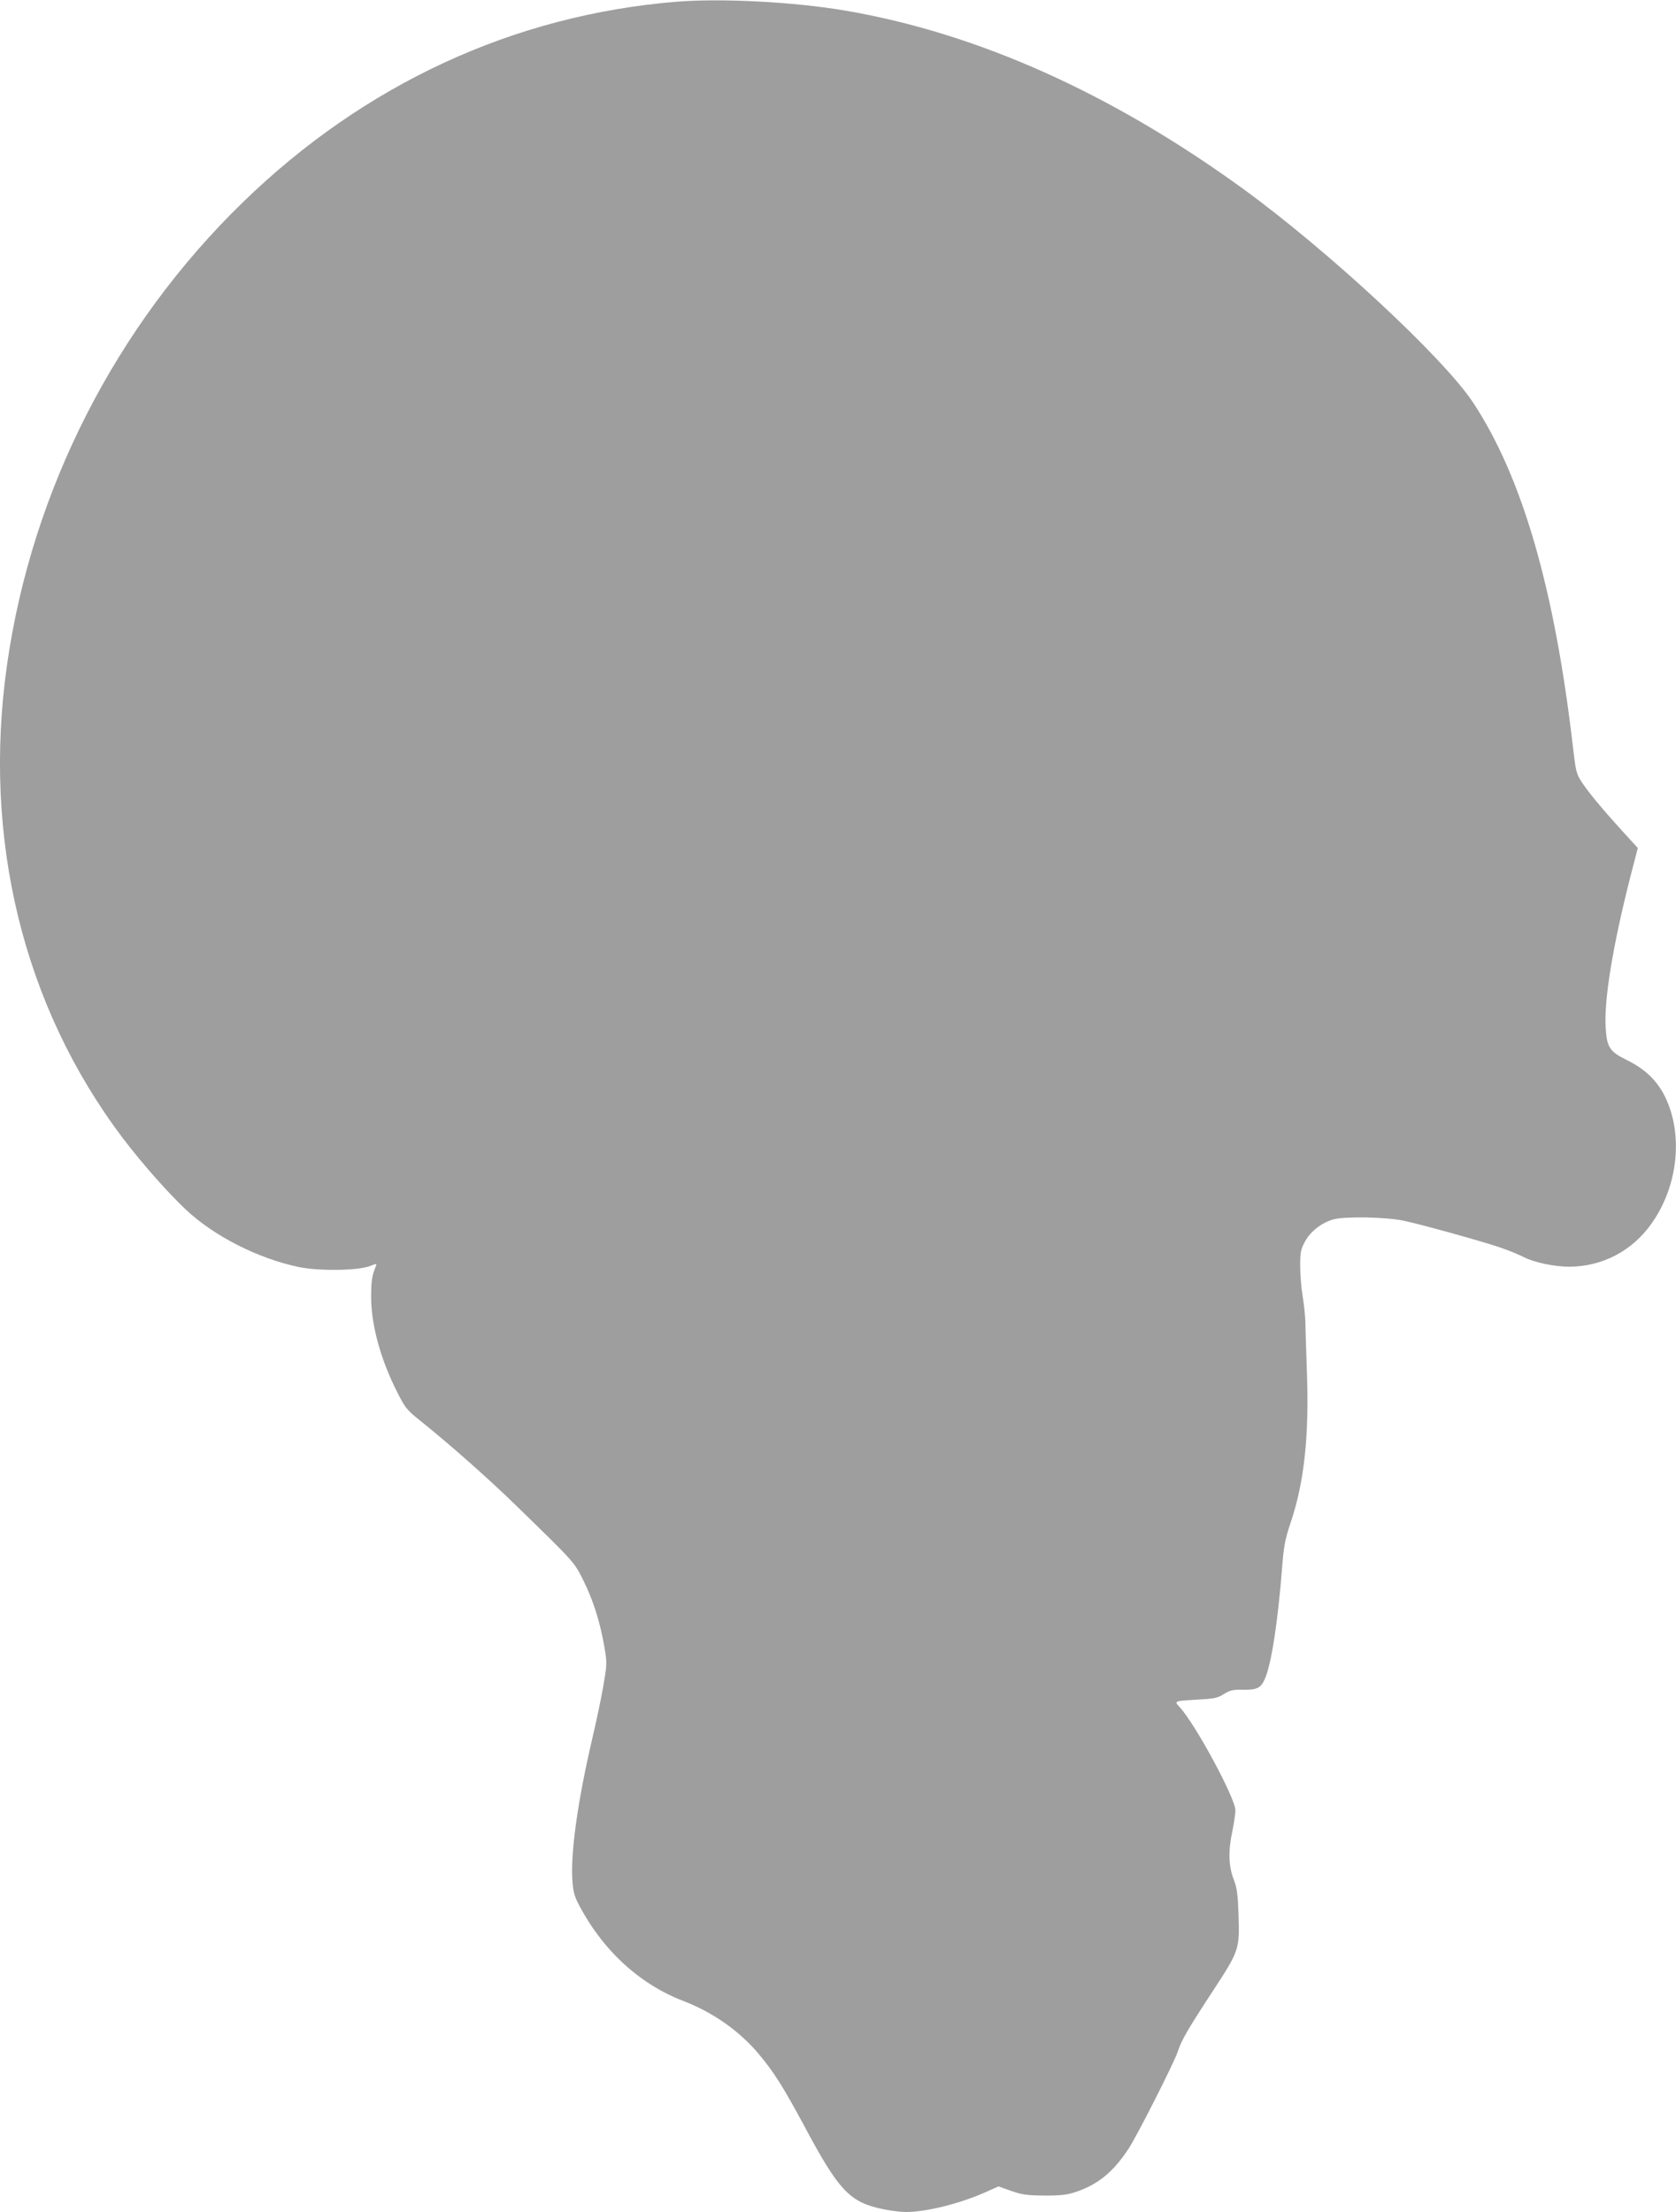 <?xml version="1.0" standalone="no"?>
<!DOCTYPE svg PUBLIC "-//W3C//DTD SVG 20010904//EN"
 "http://www.w3.org/TR/2001/REC-SVG-20010904/DTD/svg10.dtd">
<svg version="1.0" xmlns="http://www.w3.org/2000/svg"
 width="970pt" height="1280pt" viewBox="0 0 970 1280"
 preserveAspectRatio="xMidYMid meet">
<g transform="translate(0,1280) scale(0.1,-0.1)"
fill="#9e9e9e" stroke="none">
<path d="M3915 12790 c-941 -77 -1805 -476 -2509 -1160 -735 -714 -1221 -1666
-1365 -2675 -144 -1007 93 -1977 669 -2740 109 -144 260 -315 366 -415 164
-154 419 -283 654 -332 117 -24 337 -21 409 5 41 16 43 16 36 -1 -22 -53 -27
-86 -27 -177 0 -162 55 -363 151 -551 47 -93 55 -103 138 -169 162 -130 387
-328 553 -490 341 -332 333 -323 389 -436 56 -115 94 -235 119 -380 16 -94 15
-100 -6 -224 -12 -70 -42 -213 -67 -318 -80 -345 -121 -634 -113 -795 4 -70
10 -98 32 -142 138 -270 353 -470 611 -569 172 -66 327 -175 439 -310 86 -103
141 -191 258 -408 203 -381 265 -447 460 -487 42 -9 102 -16 131 -16 122 0
319 50 471 119 l65 29 73 -26 c63 -22 90 -26 193 -27 101 0 131 4 188 23 125
44 210 114 298 247 49 74 263 496 285 562 22 68 59 131 205 354 151 231 154
238 147 443 -4 115 -9 152 -28 201 -30 77 -32 165 -8 277 10 48 18 103 18 122
0 70 -233 502 -324 599 -31 34 -32 34 107 42 94 5 114 9 150 32 34 21 52 26
104 25 87 -2 110 9 133 62 38 83 76 333 100 641 10 130 17 166 50 265 78 231
107 499 94 865 -4 127 -9 259 -9 295 -1 36 -8 103 -16 150 -8 47 -14 126 -14
175 0 81 3 95 29 143 32 57 92 104 160 125 62 19 303 15 406 -6 104 -22 444
-116 560 -155 47 -16 109 -41 138 -56 63 -32 178 -56 265 -56 192 1 365 92
477 252 153 217 183 515 76 733 -46 92 -113 157 -217 209 -104 51 -119 75
-126 189 -10 159 40 468 141 866 l45 174 -88 96 c-117 129 -197 225 -237 286
-30 46 -34 62 -49 190 -106 923 -294 1575 -581 2008 -173 260 -837 876 -1329
1234 -763 554 -1540 902 -2305 1032 -294 50 -714 72 -975 51z"/>
</g>
</svg>
